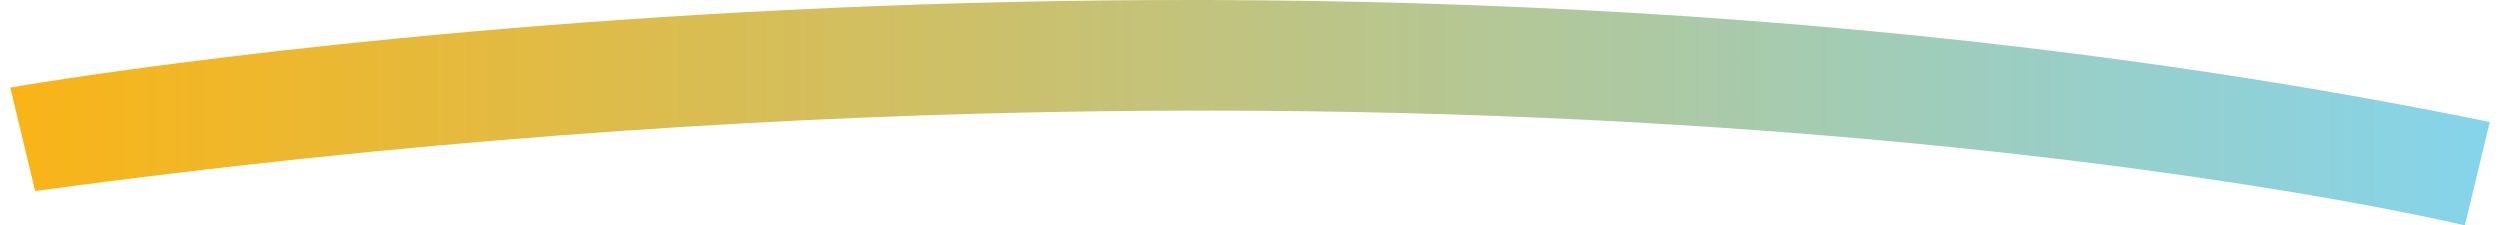 <svg width="122" height="11" viewBox="0 0 122 11" fill="none" xmlns="http://www.w3.org/2000/svg">
<path d="M0.5 4.273C0.5 4.273 61.202 -6.38 121.5 5.955L120.285 11C120.285 11 73.343 -0.398 1.715 9.32L0.5 4.273Z" fill="url(#paint0_linear_6865_52260)"/>
<defs>
<linearGradient id="paint0_linear_6865_52260" x1="0.5" y1="5.501" x2="121.5" y2="5.501" gradientUnits="userSpaceOnUse">
<stop stop-color="#FAB417"/>
<stop offset="1" stop-color="#85D4EB"/>
</linearGradient>
</defs>
</svg>
